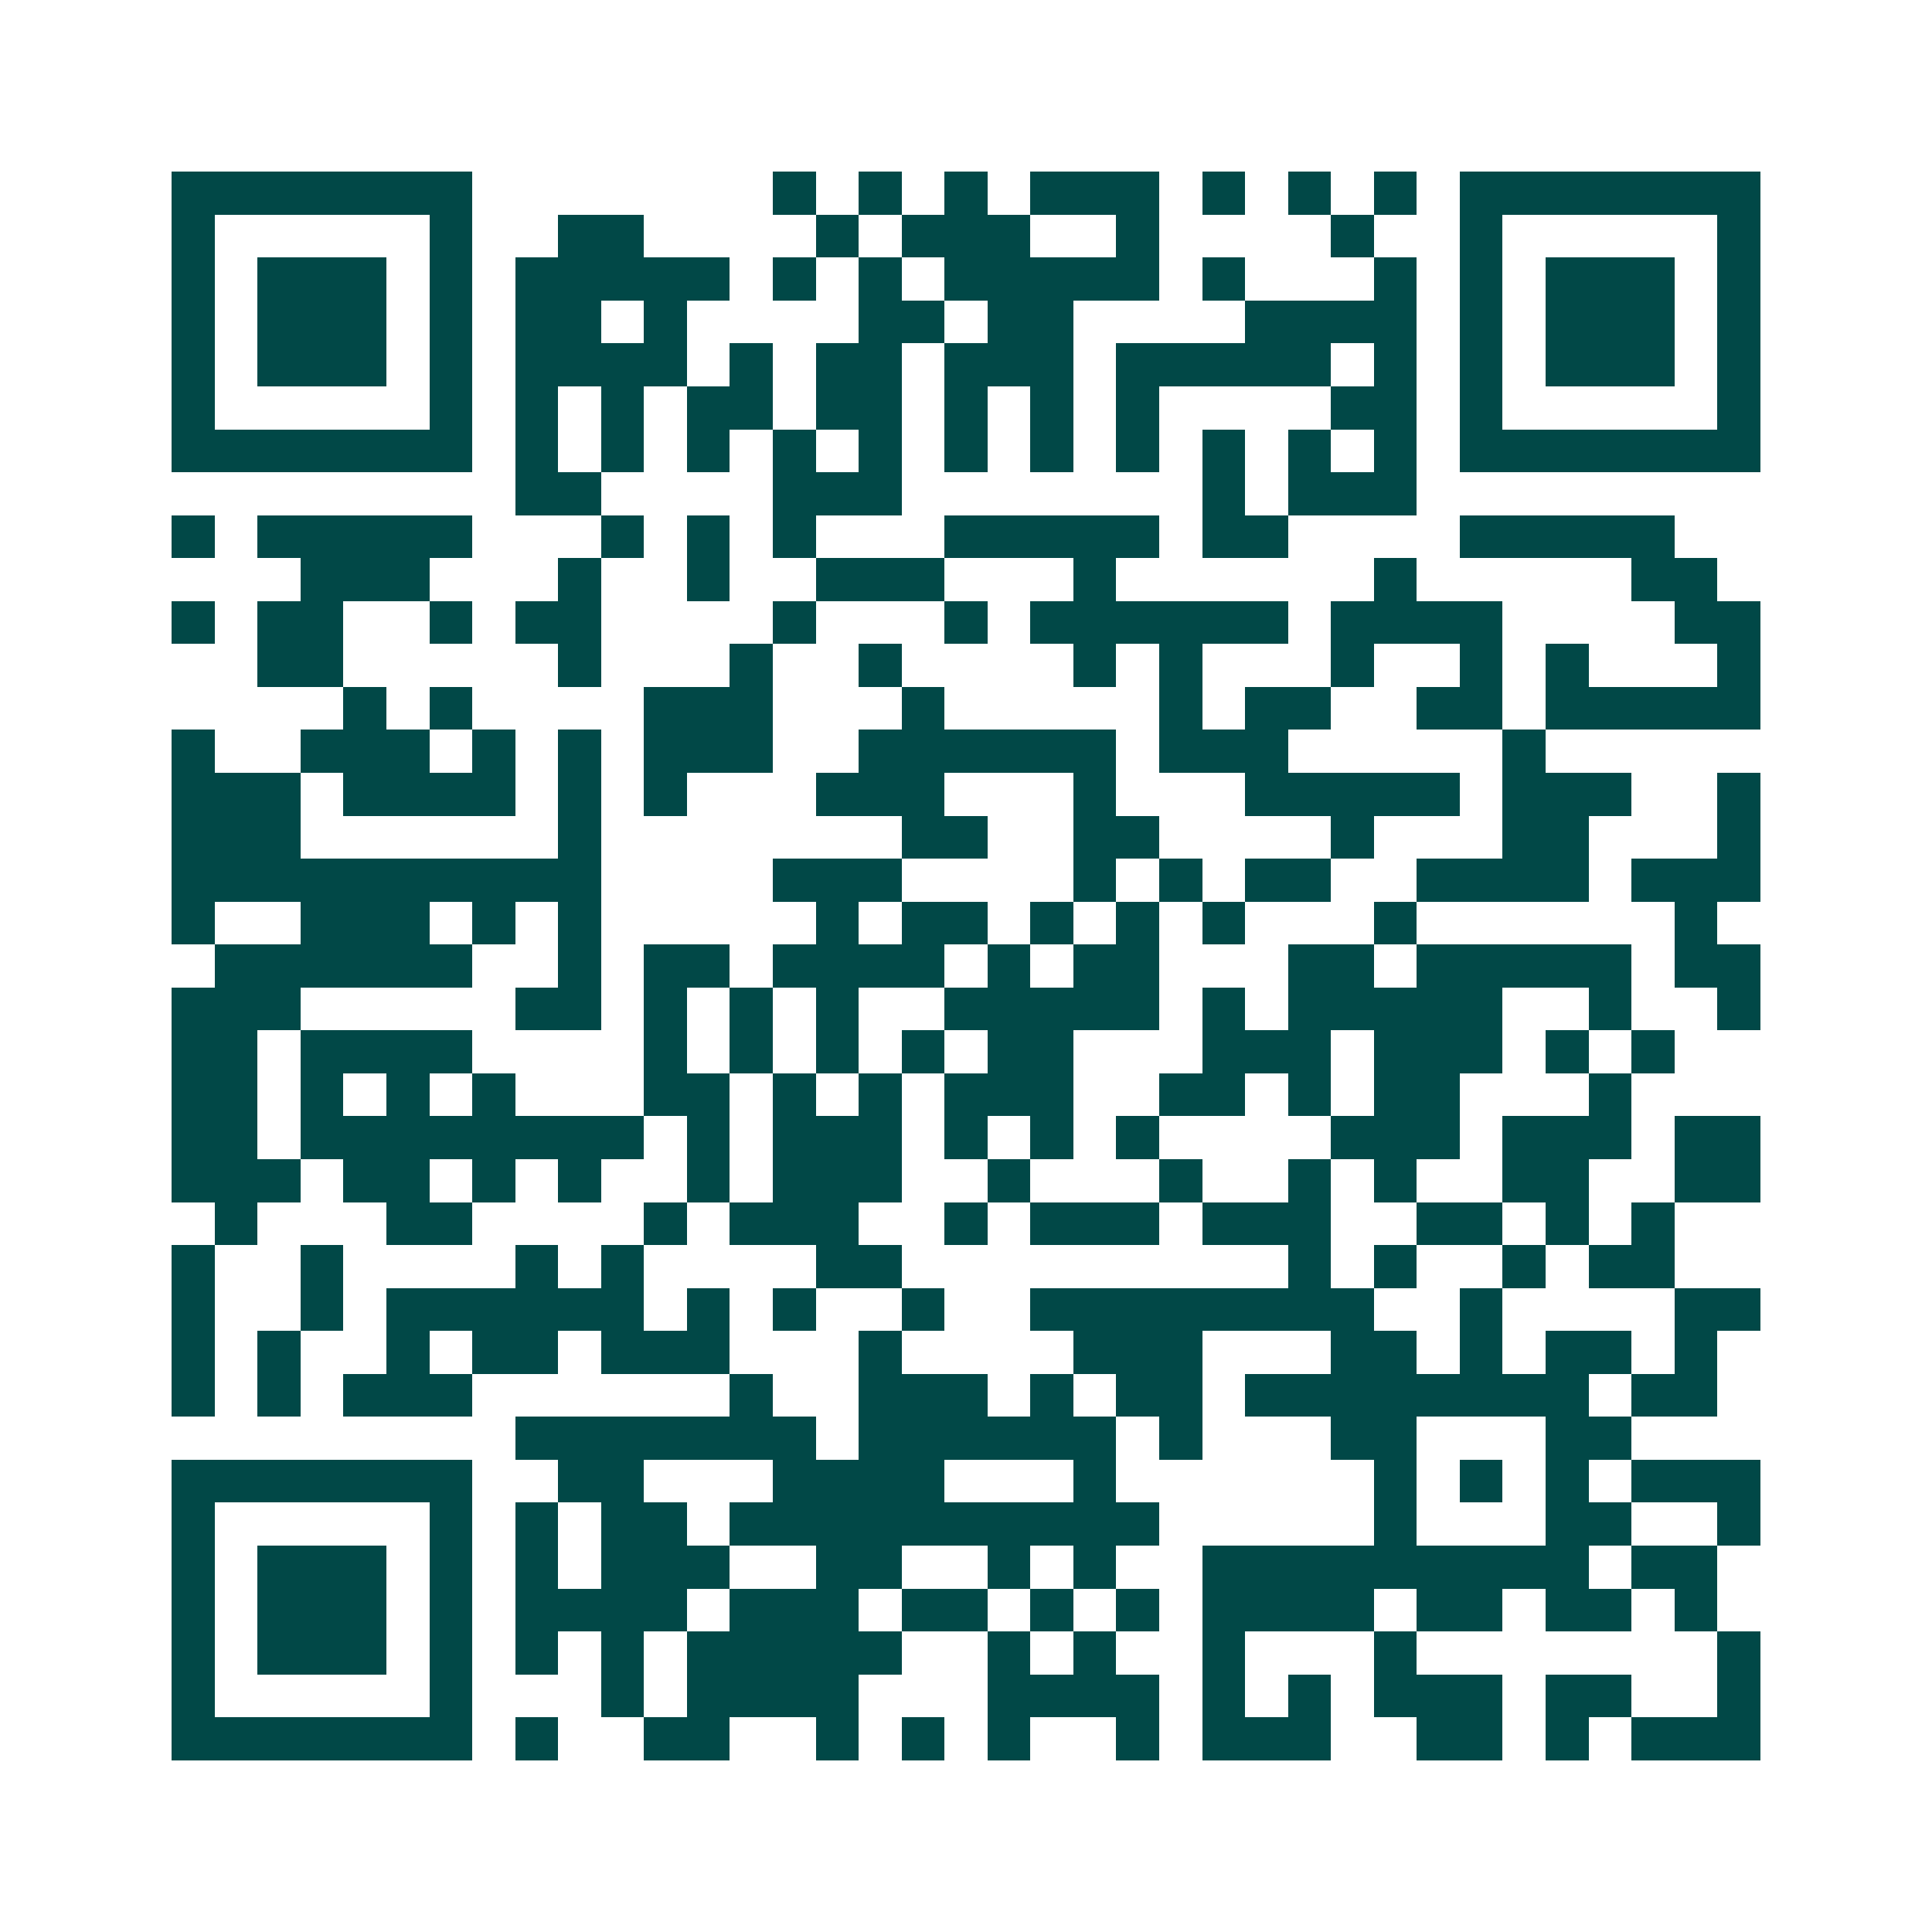 <svg xmlns="http://www.w3.org/2000/svg" width="200" height="200" viewBox="0 0 45 45" shape-rendering="crispEdges"><path fill="#ffffff" d="M0 0h45v45H0z"/><path stroke="#014847" d="M4 4.5h7m7 0h1m1 0h1m1 0h1m1 0h3m1 0h1m1 0h1m1 0h1m1 0h7M4 5.5h1m5 0h1m2 0h2m4 0h1m1 0h3m2 0h1m4 0h1m2 0h1m5 0h1M4 6.5h1m1 0h3m1 0h1m1 0h5m1 0h1m1 0h1m1 0h5m1 0h1m3 0h1m1 0h1m1 0h3m1 0h1M4 7.5h1m1 0h3m1 0h1m1 0h2m1 0h1m4 0h2m1 0h2m4 0h4m1 0h1m1 0h3m1 0h1M4 8.5h1m1 0h3m1 0h1m1 0h4m1 0h1m1 0h2m1 0h3m1 0h5m1 0h1m1 0h1m1 0h3m1 0h1M4 9.5h1m5 0h1m1 0h1m1 0h1m1 0h2m1 0h2m1 0h1m1 0h1m1 0h1m4 0h2m1 0h1m5 0h1M4 10.5h7m1 0h1m1 0h1m1 0h1m1 0h1m1 0h1m1 0h1m1 0h1m1 0h1m1 0h1m1 0h1m1 0h1m1 0h7M12 11.5h2m4 0h3m7 0h1m1 0h3M4 12.5h1m1 0h5m3 0h1m1 0h1m1 0h1m3 0h5m1 0h2m4 0h5M7 13.5h3m3 0h1m2 0h1m2 0h3m3 0h1m6 0h1m5 0h2M4 14.5h1m1 0h2m2 0h1m1 0h2m4 0h1m3 0h1m1 0h6m1 0h4m4 0h2M6 15.5h2m5 0h1m3 0h1m2 0h1m4 0h1m1 0h1m3 0h1m2 0h1m1 0h1m3 0h1M8 16.5h1m1 0h1m4 0h3m3 0h1m5 0h1m1 0h2m2 0h2m1 0h5M4 17.5h1m2 0h3m1 0h1m1 0h1m1 0h3m2 0h6m1 0h3m5 0h1M4 18.5h3m1 0h4m1 0h1m1 0h1m3 0h3m3 0h1m3 0h5m1 0h3m2 0h1M4 19.5h3m6 0h1m7 0h2m2 0h2m4 0h1m3 0h2m3 0h1M4 20.5h10m4 0h3m4 0h1m1 0h1m1 0h2m2 0h4m1 0h3M4 21.5h1m2 0h3m1 0h1m1 0h1m5 0h1m1 0h2m1 0h1m1 0h1m1 0h1m3 0h1m6 0h1M5 22.5h6m2 0h1m1 0h2m1 0h4m1 0h1m1 0h2m3 0h2m1 0h5m1 0h2M4 23.5h3m5 0h2m1 0h1m1 0h1m1 0h1m2 0h5m1 0h1m1 0h5m2 0h1m2 0h1M4 24.5h2m1 0h4m4 0h1m1 0h1m1 0h1m1 0h1m1 0h2m3 0h3m1 0h3m1 0h1m1 0h1M4 25.5h2m1 0h1m1 0h1m1 0h1m3 0h2m1 0h1m1 0h1m1 0h3m2 0h2m1 0h1m1 0h2m3 0h1M4 26.5h2m1 0h8m1 0h1m1 0h3m1 0h1m1 0h1m1 0h1m4 0h3m1 0h3m1 0h2M4 27.5h3m1 0h2m1 0h1m1 0h1m2 0h1m1 0h3m2 0h1m3 0h1m2 0h1m1 0h1m2 0h2m2 0h2M5 28.5h1m3 0h2m4 0h1m1 0h3m2 0h1m1 0h3m1 0h3m2 0h2m1 0h1m1 0h1M4 29.5h1m2 0h1m4 0h1m1 0h1m4 0h2m9 0h1m1 0h1m2 0h1m1 0h2M4 30.5h1m2 0h1m1 0h6m1 0h1m1 0h1m2 0h1m2 0h8m2 0h1m4 0h2M4 31.5h1m1 0h1m2 0h1m1 0h2m1 0h3m3 0h1m4 0h3m3 0h2m1 0h1m1 0h2m1 0h1M4 32.5h1m1 0h1m1 0h3m6 0h1m2 0h3m1 0h1m1 0h2m1 0h8m1 0h2M12 33.5h7m1 0h6m1 0h1m3 0h2m3 0h2M4 34.5h7m2 0h2m3 0h4m3 0h1m6 0h1m1 0h1m1 0h1m1 0h3M4 35.5h1m5 0h1m1 0h1m1 0h2m1 0h10m5 0h1m3 0h2m2 0h1M4 36.5h1m1 0h3m1 0h1m1 0h1m1 0h3m2 0h2m2 0h1m1 0h1m2 0h9m1 0h2M4 37.5h1m1 0h3m1 0h1m1 0h4m1 0h3m1 0h2m1 0h1m1 0h1m1 0h4m1 0h2m1 0h2m1 0h1M4 38.5h1m1 0h3m1 0h1m1 0h1m1 0h1m1 0h5m2 0h1m1 0h1m2 0h1m3 0h1m7 0h1M4 39.5h1m5 0h1m3 0h1m1 0h4m3 0h4m1 0h1m1 0h1m1 0h3m1 0h2m2 0h1M4 40.5h7m1 0h1m2 0h2m2 0h1m1 0h1m1 0h1m2 0h1m1 0h3m2 0h2m1 0h1m1 0h3"/></svg>
